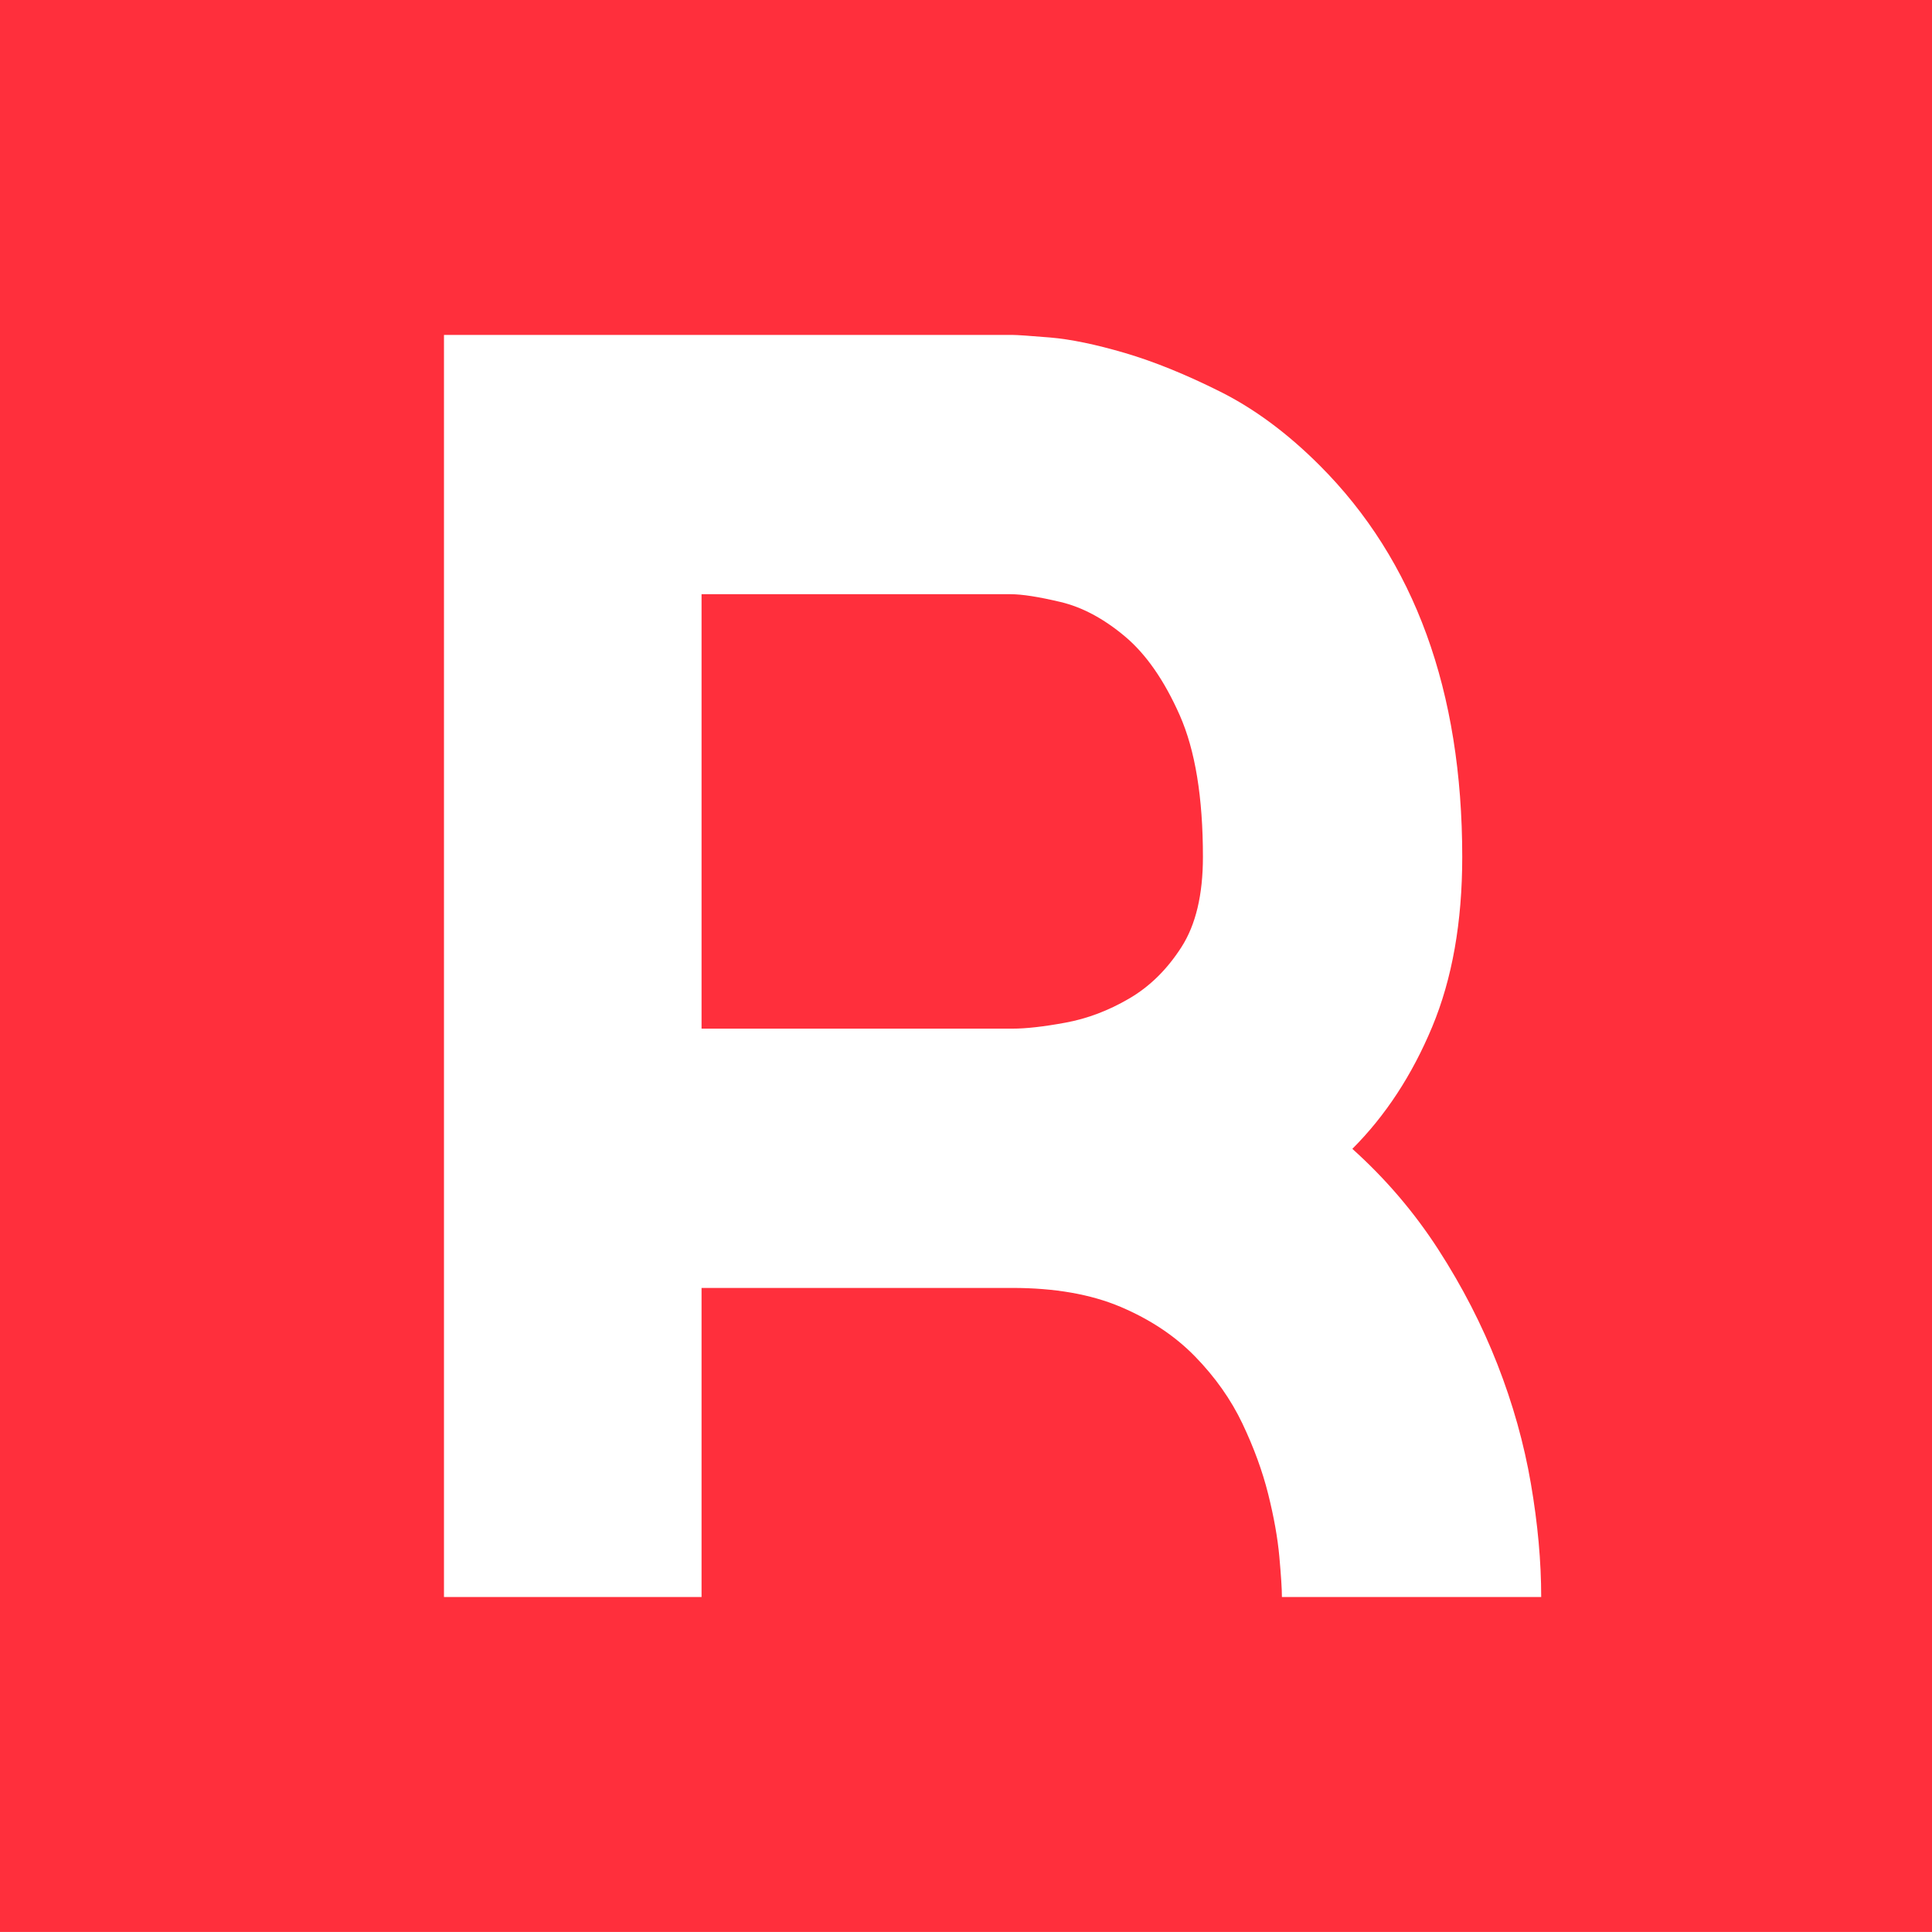 <?xml version="1.0" encoding="utf-8"?>
<!-- Generator: Adobe Illustrator 16.0.0, SVG Export Plug-In . SVG Version: 6.00 Build 0)  -->
<!DOCTYPE svg PUBLIC "-//W3C//DTD SVG 1.1//EN" "http://www.w3.org/Graphics/SVG/1.1/DTD/svg11.dtd">
<svg version="1.1" id="Calque_1" xmlns:x="http://ns.adobe.com/Extensibility/1.0/" xmlns:i="http://ns.adobe.com/AdobeIllustrator/10.0/" xmlns:graph="http://ns.adobe.com/Graphs/1.0/"
	 xmlns="http://www.w3.org/2000/svg" xmlns:xlink="http://www.w3.org/1999/xlink" xmlns:a="http://ns.adobe.com/AdobeSVGViewerExtensions/3.0/"
	 x="0px" y="0px" width="60.021px" height="60.02px" viewBox="0 0 60.021 60.02" enable-background="new 0 0 60.021 60.02"
	 xml:space="preserve">
<rect fill="#FF2F3C" width="60.021" height="60.02"/>
<g>
	<path fill="#FFFFFF" d="M42.013,35.691c1.03,0.925,1.92,1.966,2.667,3.121c0.747,1.156,1.36,2.347,1.84,3.574
		s0.827,2.463,1.04,3.707c0.214,1.246,0.32,2.419,0.32,3.521h-4.001h-4.054c0-0.248-0.027-0.666-0.08-1.253
		c-0.053-0.587-0.169-1.235-0.347-1.947c-0.178-0.711-0.445-1.441-0.8-2.188c-0.355-0.746-0.845-1.44-1.467-2.08
		c-0.623-0.64-1.396-1.155-2.321-1.547c-0.925-0.391-2.045-0.587-3.36-0.587h-9.655v9.602h-8.002V10.405H31.45
		c0.142,0,0.533,0.027,1.173,0.08c0.641,0.054,1.414,0.214,2.321,0.48c0.907,0.267,1.894,0.667,2.961,1.201
		c1.067,0.533,2.098,1.298,3.094,2.294c2.951,2.952,4.428,7.006,4.428,12.162c0,2.028-0.312,3.788-0.934,5.281
		C43.87,33.397,43.043,34.66,42.013,35.691 M31.45,31.957c0.426,0,0.978-0.062,1.653-0.187c0.676-0.124,1.334-0.373,1.974-0.747
		c0.641-0.373,1.182-0.906,1.627-1.6c0.445-0.693,0.667-1.627,0.667-2.801c0-1.848-0.24-3.315-0.72-4.401
		c-0.48-1.084-1.049-1.902-1.707-2.453c-0.659-0.552-1.325-0.907-2-1.067c-0.677-0.16-1.192-0.241-1.548-0.241h-9.601v13.497H31.45z
		"/>
</g>
</svg>
